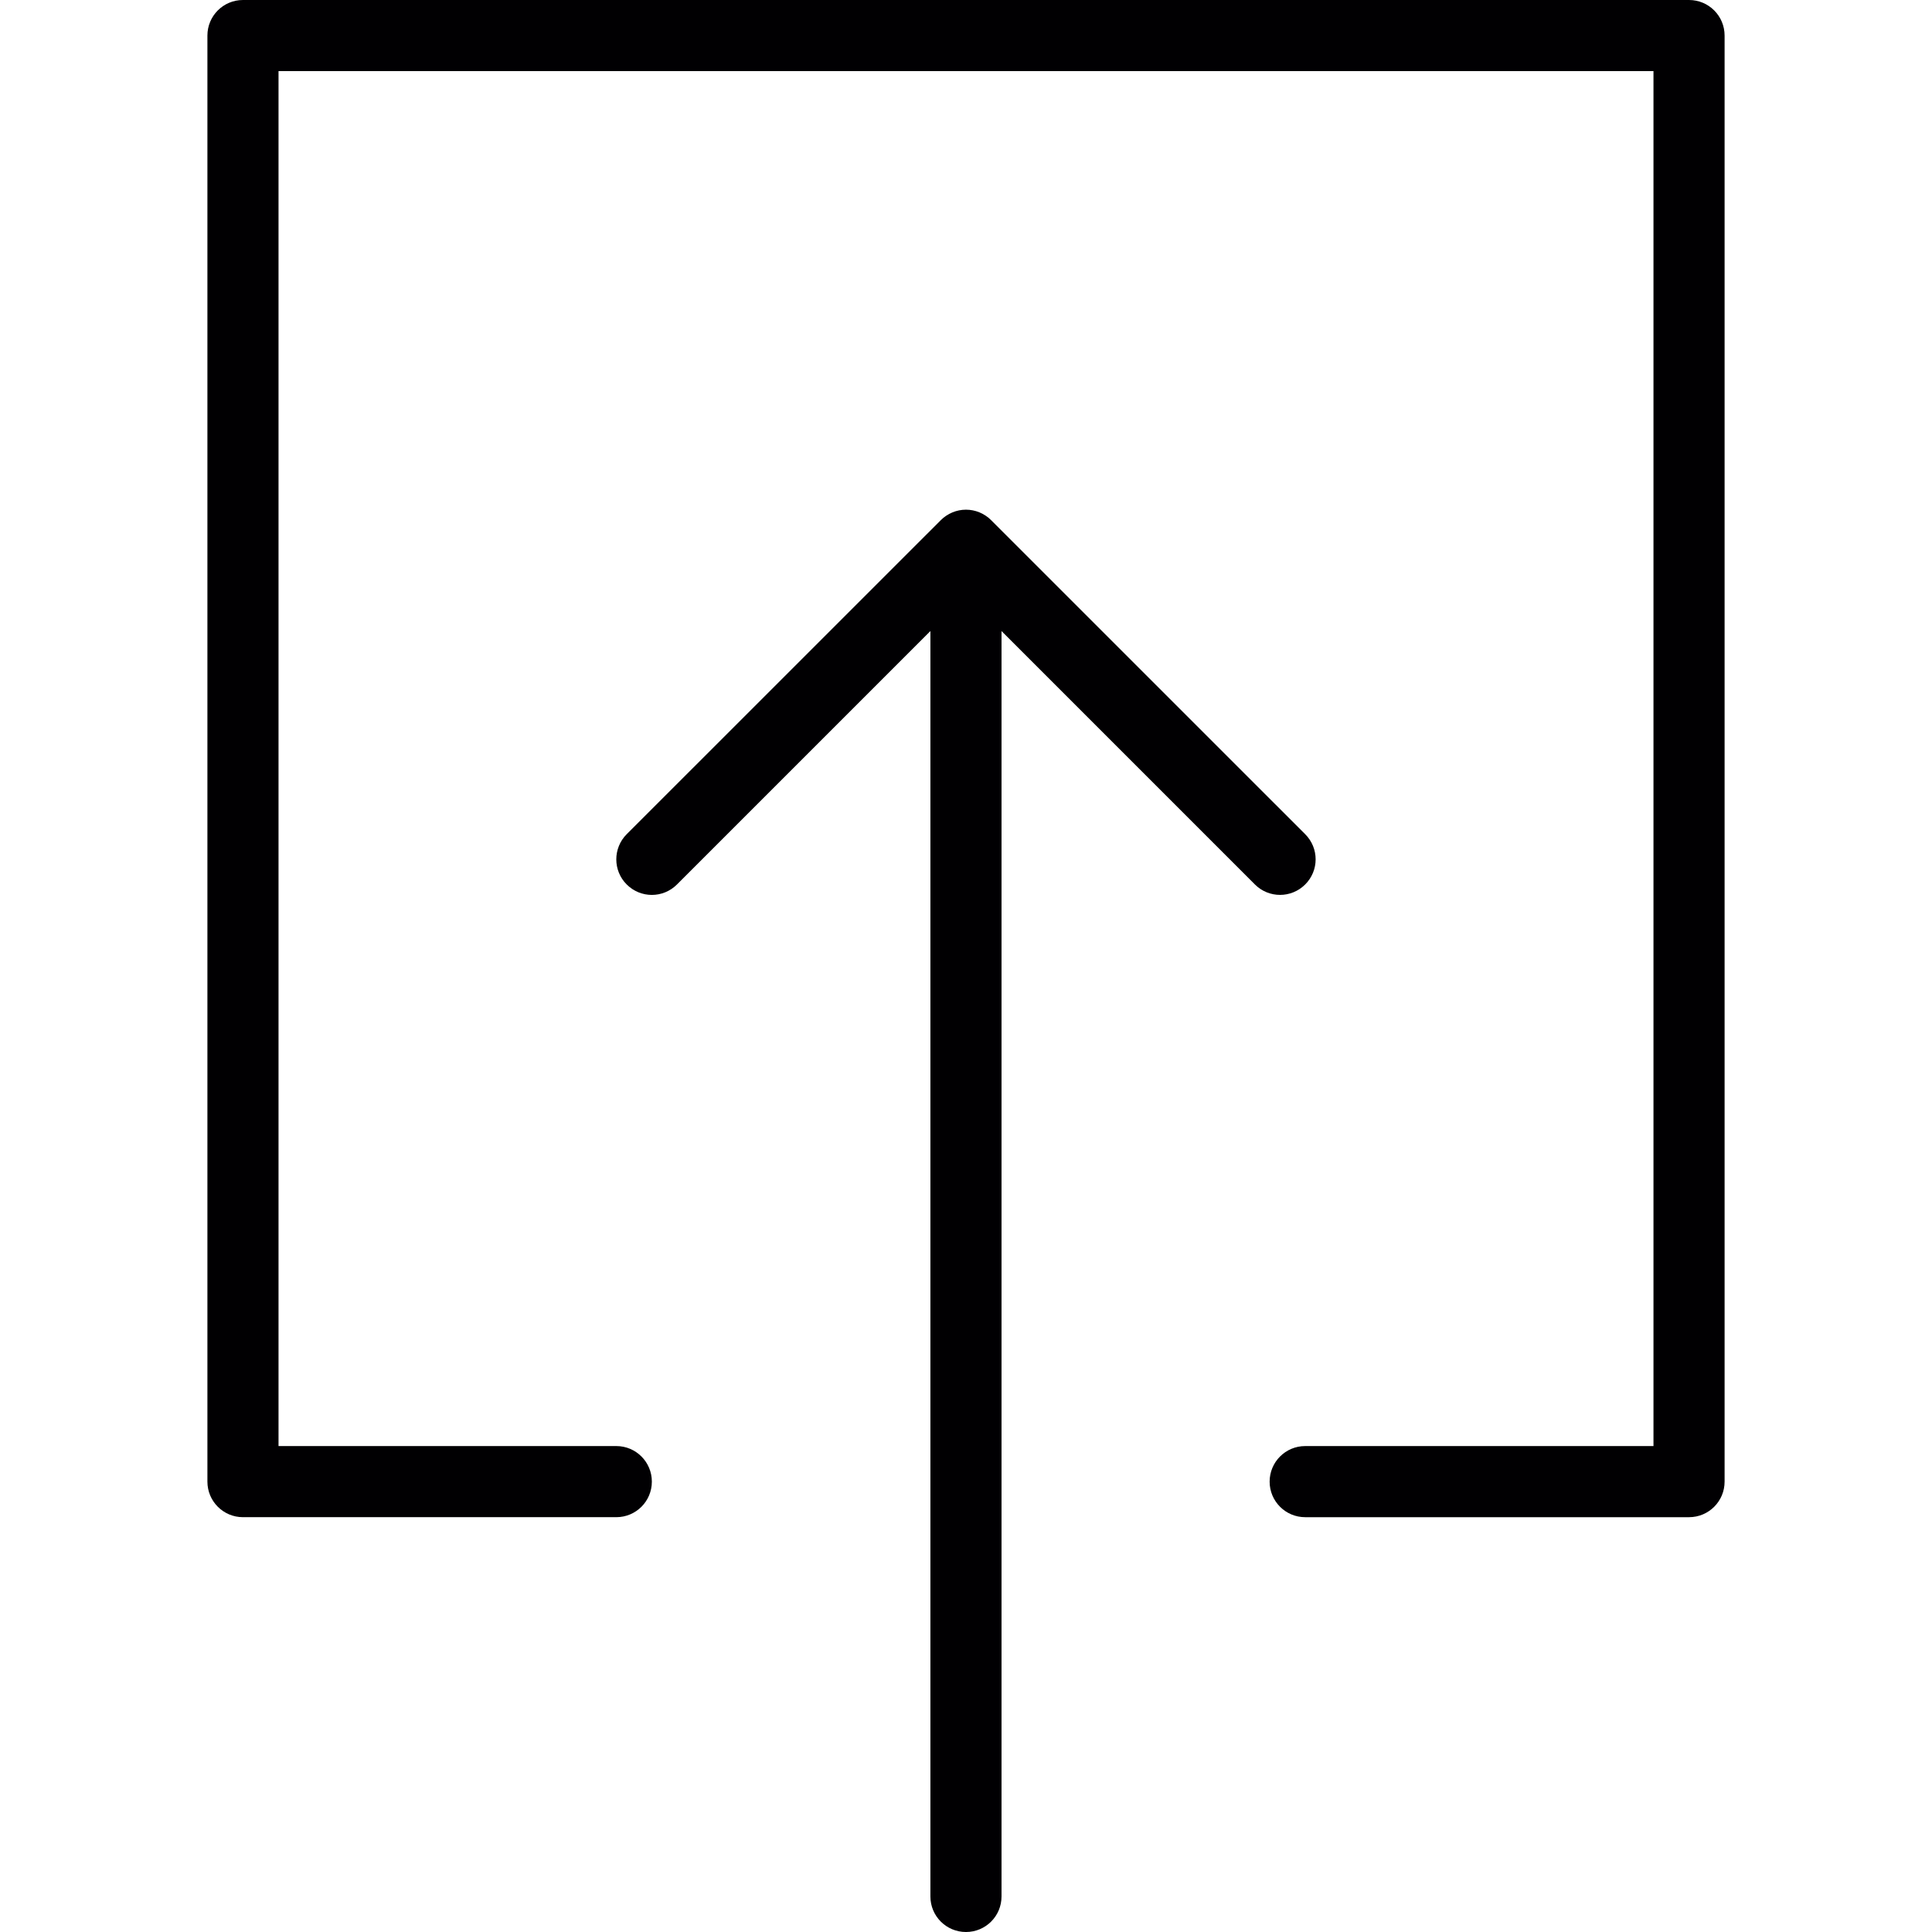 <?xml version="1.0" encoding="iso-8859-1"?>
<!-- Uploaded to: SVG Repo, www.svgrepo.com, Generator: SVG Repo Mixer Tools -->
<svg height="800px" width="800px" version="1.1" id="Capa_1" xmlns="http://www.w3.org/2000/svg" xmlns:xlink="http://www.w3.org/1999/xlink" 
	 viewBox="0 0 441.658 441.658" xml:space="preserve">
<g>
	<g>
		<path style="fill:#010002;" d="M298.367,202.19c3.186-3.178,3.186-8.307,0-11.494l-71.8-71.792
			c-0.748-0.764-1.65-1.341-2.626-1.764c-1-0.415-2.057-0.626-3.121-0.626s-2.113,0.211-3.113,0.626
			c-0.984,0.423-1.878,1-2.634,1.764l-71.808,71.792c-3.17,3.186-3.17,8.332,0,11.494c3.186,3.186,8.316,3.186,11.494,0
			l57.932-57.932v289.272c0,4.495,3.633,8.129,8.129,8.129c4.503,0,8.129-3.633,8.129-8.129V144.258l57.924,57.932
			C290.052,205.368,295.189,205.368,298.367,202.19z"/>
		<path style="fill:#010002;" d="M55.543,346.83h85.342c4.495,0,8.129-3.633,8.129-8.129c0-4.487-3.633-8.129-8.129-8.129H63.671
			V16.257h314.316v314.316h-79.619c-4.487,0-8.129,3.642-8.129,8.129c0,4.495,3.642,8.129,8.129,8.129h87.748
			c4.495,0,8.129-3.633,8.129-8.129V8.129c0-4.495-3.633-8.129-8.129-8.129H55.543c-4.495,0-8.129,3.633-8.129,8.129v330.573
			C47.414,343.188,51.047,346.83,55.543,346.83z"/>
	</g>
</g>
</svg>